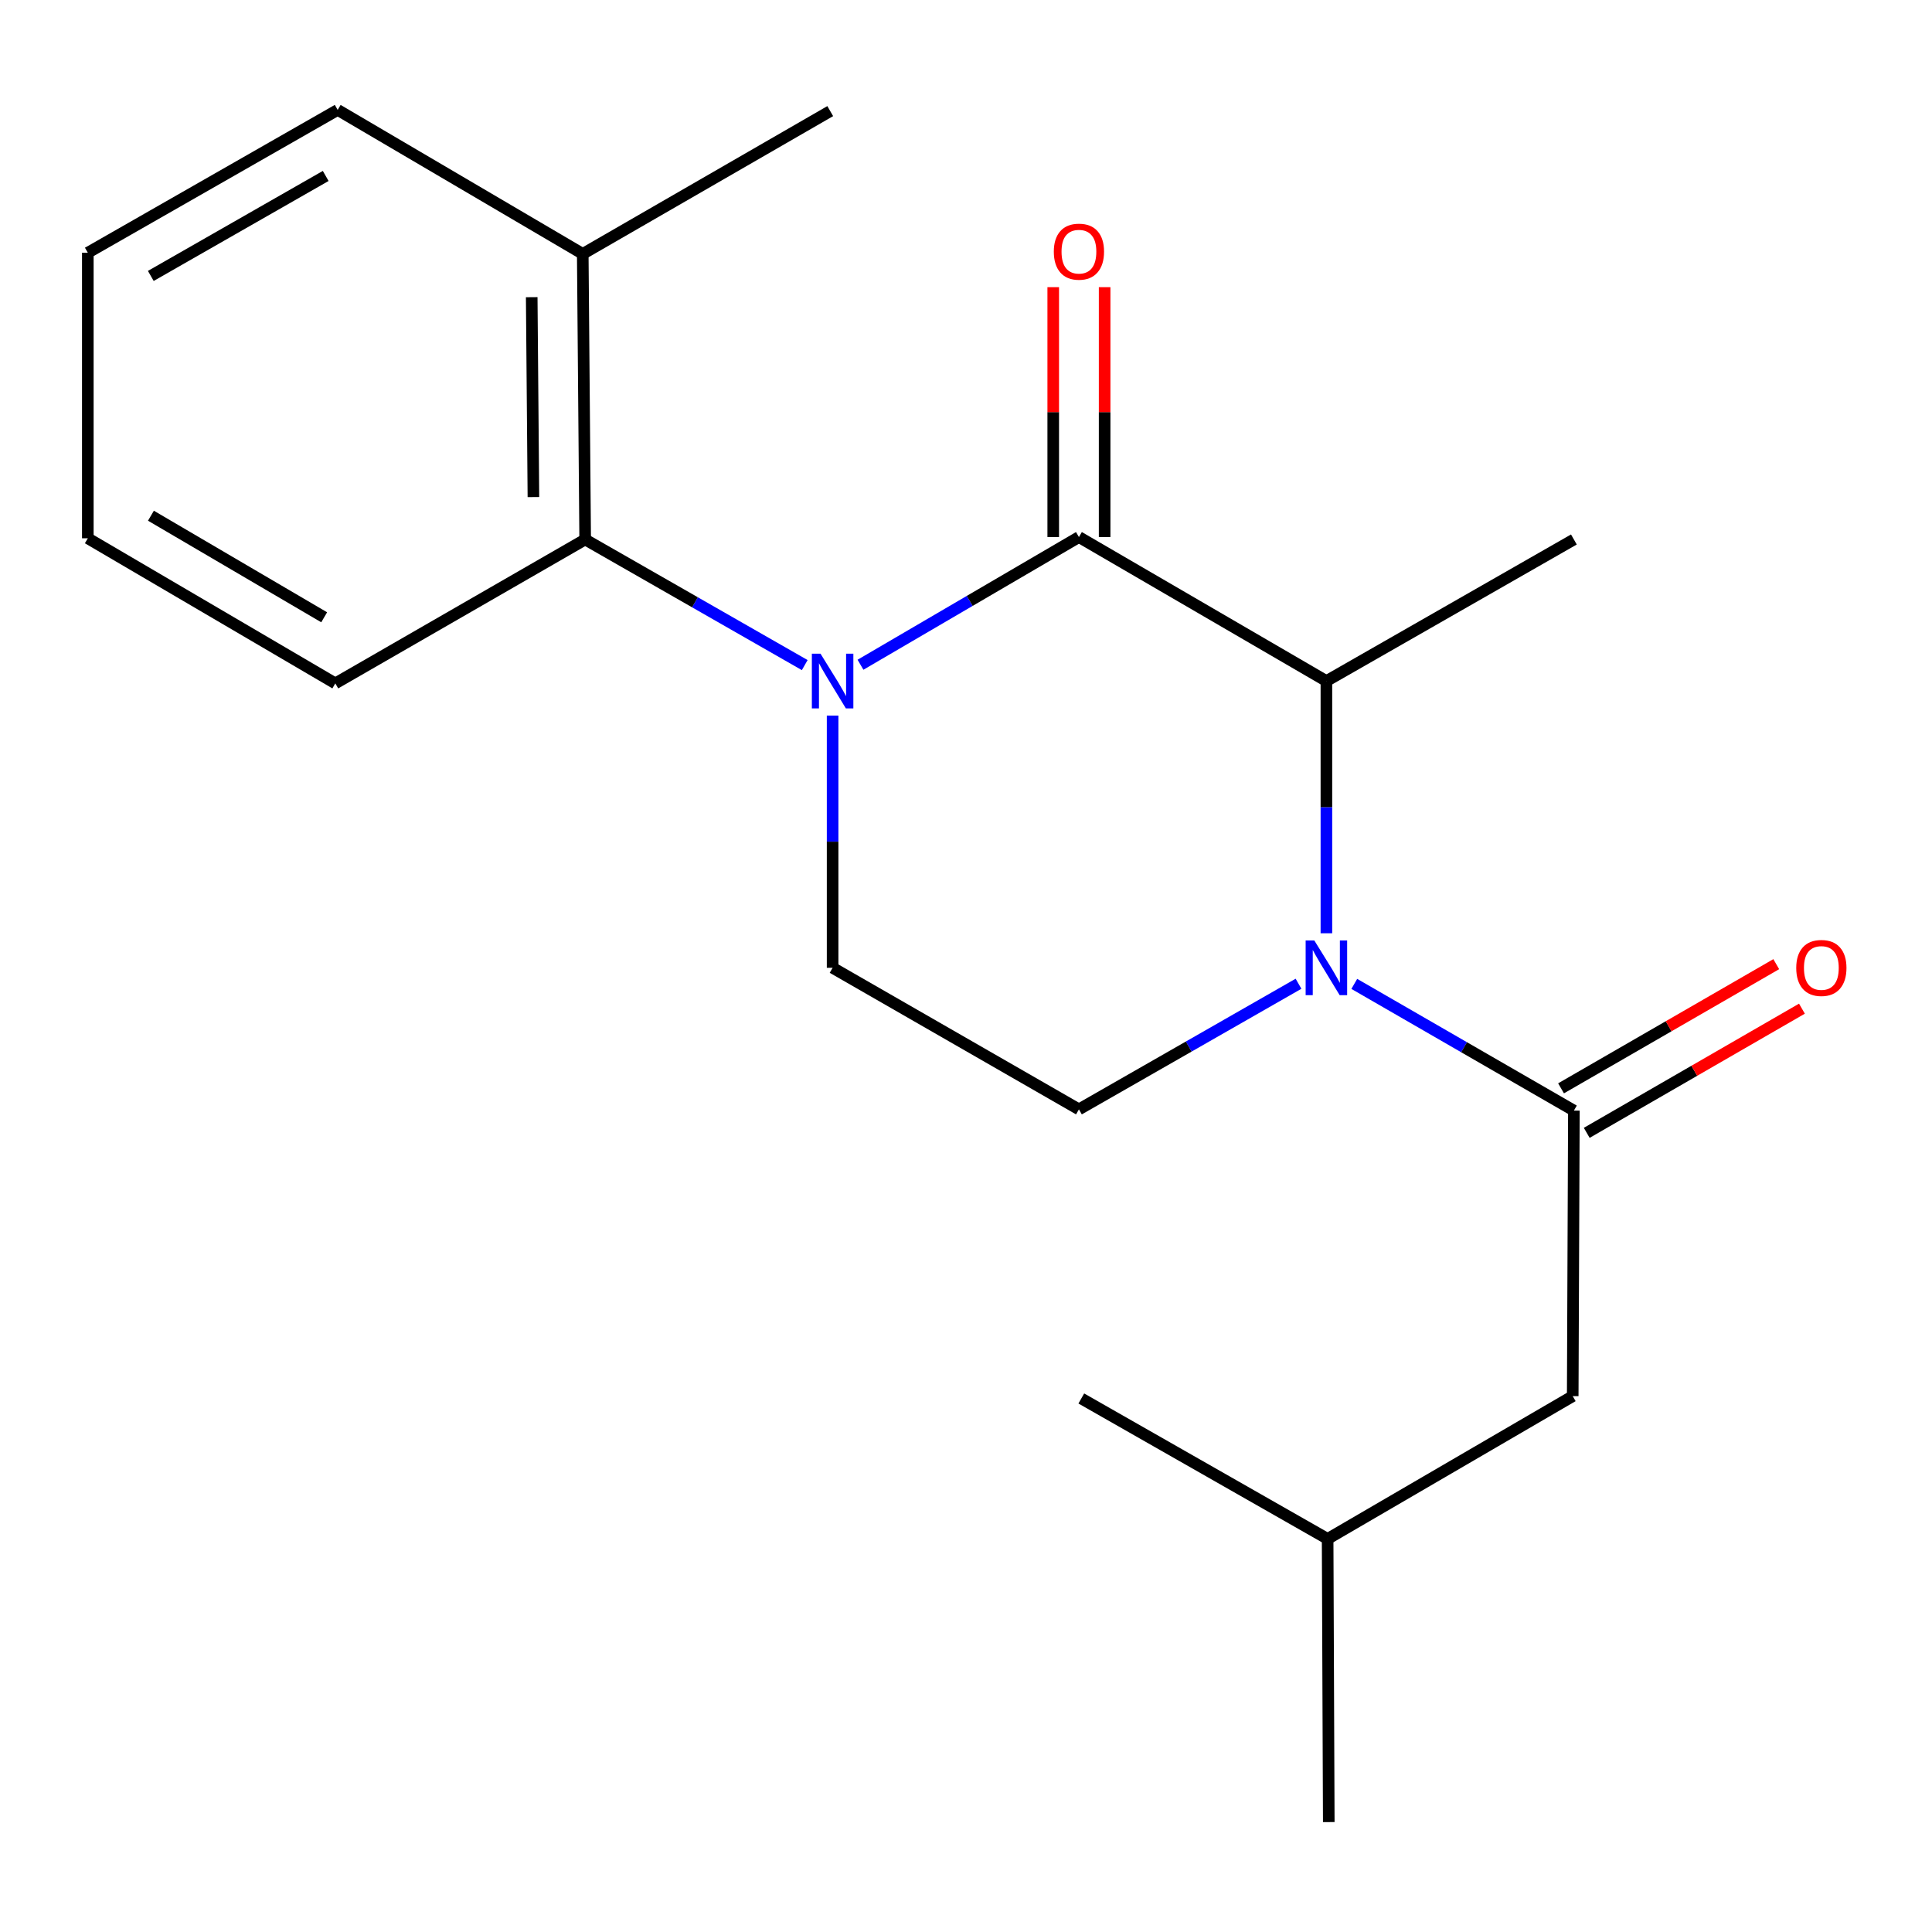 <?xml version='1.0' encoding='iso-8859-1'?>
<svg version='1.1' baseProfile='full'
              xmlns='http://www.w3.org/2000/svg'
                      xmlns:rdkit='http://www.rdkit.org/xml'
                      xmlns:xlink='http://www.w3.org/1999/xlink'
                  xml:space='preserve'
width='1000px' height='1000px' viewBox='0 0 1000 1000'>
<!-- END OF HEADER -->
<rect style='opacity:1.0;fill:#FFFFFF;stroke:none' width='1000' height='1000' x='0' y='0'> </rect>
<path class='bond-0' d='M 445.389,344.072 L 501.921,311.026' style='fill:none;fill-rule:evenodd;stroke:#0000FF;stroke-width:6px;stroke-linecap:butt;stroke-linejoin:miter;stroke-opacity:1' />
<path class='bond-0' d='M 501.921,311.026 L 558.453,277.979' style='fill:none;fill-rule:evenodd;stroke:#000000;stroke-width:6px;stroke-linecap:butt;stroke-linejoin:miter;stroke-opacity:1' />
<path class='bond-4' d='M 416.528,344.253 L 359.707,311.745' style='fill:none;fill-rule:evenodd;stroke:#0000FF;stroke-width:6px;stroke-linecap:butt;stroke-linejoin:miter;stroke-opacity:1' />
<path class='bond-4' d='M 359.707,311.745 L 302.885,279.236' style='fill:none;fill-rule:evenodd;stroke:#000000;stroke-width:6px;stroke-linecap:butt;stroke-linejoin:miter;stroke-opacity:1' />
<path class='bond-5' d='M 430.957,370.379 L 430.957,435.655' style='fill:none;fill-rule:evenodd;stroke:#0000FF;stroke-width:6px;stroke-linecap:butt;stroke-linejoin:miter;stroke-opacity:1' />
<path class='bond-5' d='M 430.957,435.655 L 430.957,500.931' style='fill:none;fill-rule:evenodd;stroke:#000000;stroke-width:6px;stroke-linecap:butt;stroke-linejoin:miter;stroke-opacity:1' />
<path class='bond-2' d='M 558.453,277.979 L 686.54,352.508' style='fill:none;fill-rule:evenodd;stroke:#000000;stroke-width:6px;stroke-linecap:butt;stroke-linejoin:miter;stroke-opacity:1' />
<path class='bond-7' d='M 571.754,277.979 L 571.754,213.306' style='fill:none;fill-rule:evenodd;stroke:#000000;stroke-width:6px;stroke-linecap:butt;stroke-linejoin:miter;stroke-opacity:1' />
<path class='bond-7' d='M 571.754,213.306 L 571.754,148.633' style='fill:none;fill-rule:evenodd;stroke:#FF0000;stroke-width:6px;stroke-linecap:butt;stroke-linejoin:miter;stroke-opacity:1' />
<path class='bond-7' d='M 545.152,277.979 L 545.152,213.306' style='fill:none;fill-rule:evenodd;stroke:#000000;stroke-width:6px;stroke-linecap:butt;stroke-linejoin:miter;stroke-opacity:1' />
<path class='bond-7' d='M 545.152,213.306 L 545.152,148.633' style='fill:none;fill-rule:evenodd;stroke:#FF0000;stroke-width:6px;stroke-linecap:butt;stroke-linejoin:miter;stroke-opacity:1' />
<path class='bond-1' d='M 686.54,483.06 L 686.54,417.784' style='fill:none;fill-rule:evenodd;stroke:#0000FF;stroke-width:6px;stroke-linecap:butt;stroke-linejoin:miter;stroke-opacity:1' />
<path class='bond-1' d='M 686.54,417.784 L 686.54,352.508' style='fill:none;fill-rule:evenodd;stroke:#000000;stroke-width:6px;stroke-linecap:butt;stroke-linejoin:miter;stroke-opacity:1' />
<path class='bond-3' d='M 700.978,509.261 L 757.81,542.05' style='fill:none;fill-rule:evenodd;stroke:#0000FF;stroke-width:6px;stroke-linecap:butt;stroke-linejoin:miter;stroke-opacity:1' />
<path class='bond-3' d='M 757.81,542.05 L 814.642,574.839' style='fill:none;fill-rule:evenodd;stroke:#000000;stroke-width:6px;stroke-linecap:butt;stroke-linejoin:miter;stroke-opacity:1' />
<path class='bond-20' d='M 672.111,509.185 L 615.282,541.695' style='fill:none;fill-rule:evenodd;stroke:#0000FF;stroke-width:6px;stroke-linecap:butt;stroke-linejoin:miter;stroke-opacity:1' />
<path class='bond-20' d='M 615.282,541.695 L 558.453,574.204' style='fill:none;fill-rule:evenodd;stroke:#000000;stroke-width:6px;stroke-linecap:butt;stroke-linejoin:miter;stroke-opacity:1' />
<path class='bond-11' d='M 686.54,352.508 L 814.642,279.236' style='fill:none;fill-rule:evenodd;stroke:#000000;stroke-width:6px;stroke-linecap:butt;stroke-linejoin:miter;stroke-opacity:1' />
<path class='bond-8' d='M 814.642,574.839 L 814.036,722.641' style='fill:none;fill-rule:evenodd;stroke:#000000;stroke-width:6px;stroke-linecap:butt;stroke-linejoin:miter;stroke-opacity:1' />
<path class='bond-9' d='M 821.29,586.36 L 876.985,554.223' style='fill:none;fill-rule:evenodd;stroke:#000000;stroke-width:6px;stroke-linecap:butt;stroke-linejoin:miter;stroke-opacity:1' />
<path class='bond-9' d='M 876.985,554.223 L 932.68,522.086' style='fill:none;fill-rule:evenodd;stroke:#FF0000;stroke-width:6px;stroke-linecap:butt;stroke-linejoin:miter;stroke-opacity:1' />
<path class='bond-9' d='M 807.995,563.319 L 863.69,531.182' style='fill:none;fill-rule:evenodd;stroke:#000000;stroke-width:6px;stroke-linecap:butt;stroke-linejoin:miter;stroke-opacity:1' />
<path class='bond-9' d='M 863.69,531.182 L 919.385,499.045' style='fill:none;fill-rule:evenodd;stroke:#FF0000;stroke-width:6px;stroke-linecap:butt;stroke-linejoin:miter;stroke-opacity:1' />
<path class='bond-10' d='M 302.885,279.236 L 301.629,131.419' style='fill:none;fill-rule:evenodd;stroke:#000000;stroke-width:6px;stroke-linecap:butt;stroke-linejoin:miter;stroke-opacity:1' />
<path class='bond-10' d='M 276.096,257.289 L 275.216,153.817' style='fill:none;fill-rule:evenodd;stroke:#000000;stroke-width:6px;stroke-linecap:butt;stroke-linejoin:miter;stroke-opacity:1' />
<path class='bond-12' d='M 302.885,279.236 L 173.556,353.72' style='fill:none;fill-rule:evenodd;stroke:#000000;stroke-width:6px;stroke-linecap:butt;stroke-linejoin:miter;stroke-opacity:1' />
<path class='bond-6' d='M 430.957,500.931 L 558.453,574.204' style='fill:none;fill-rule:evenodd;stroke:#000000;stroke-width:6px;stroke-linecap:butt;stroke-linejoin:miter;stroke-opacity:1' />
<path class='bond-13' d='M 814.036,722.641 L 687.176,796.535' style='fill:none;fill-rule:evenodd;stroke:#000000;stroke-width:6px;stroke-linecap:butt;stroke-linejoin:miter;stroke-opacity:1' />
<path class='bond-14' d='M 301.629,131.419 L 429.731,57.511' style='fill:none;fill-rule:evenodd;stroke:#000000;stroke-width:6px;stroke-linecap:butt;stroke-linejoin:miter;stroke-opacity:1' />
<path class='bond-15' d='M 301.629,131.419 L 174.783,56.89' style='fill:none;fill-rule:evenodd;stroke:#000000;stroke-width:6px;stroke-linecap:butt;stroke-linejoin:miter;stroke-opacity:1' />
<path class='bond-18' d='M 173.556,353.72 L 45.455,278.615' style='fill:none;fill-rule:evenodd;stroke:#000000;stroke-width:6px;stroke-linecap:butt;stroke-linejoin:miter;stroke-opacity:1' />
<path class='bond-18' d='M 167.796,319.506 L 78.124,266.932' style='fill:none;fill-rule:evenodd;stroke:#000000;stroke-width:6px;stroke-linecap:butt;stroke-linejoin:miter;stroke-opacity:1' />
<path class='bond-16' d='M 687.176,796.535 L 687.767,943.11' style='fill:none;fill-rule:evenodd;stroke:#000000;stroke-width:6px;stroke-linecap:butt;stroke-linejoin:miter;stroke-opacity:1' />
<path class='bond-17' d='M 687.176,796.535 L 559.68,723.853' style='fill:none;fill-rule:evenodd;stroke:#000000;stroke-width:6px;stroke-linecap:butt;stroke-linejoin:miter;stroke-opacity:1' />
<path class='bond-19' d='M 174.783,56.89 L 45.455,130.813' style='fill:none;fill-rule:evenodd;stroke:#000000;stroke-width:6px;stroke-linecap:butt;stroke-linejoin:miter;stroke-opacity:1' />
<path class='bond-19' d='M 168.585,91.073 L 78.055,142.82' style='fill:none;fill-rule:evenodd;stroke:#000000;stroke-width:6px;stroke-linecap:butt;stroke-linejoin:miter;stroke-opacity:1' />
<path class='bond-21' d='M 45.455,278.615 L 45.455,130.813' style='fill:none;fill-rule:evenodd;stroke:#000000;stroke-width:6px;stroke-linecap:butt;stroke-linejoin:miter;stroke-opacity:1' />
<path  class='atom-0' d='M 424.697 338.348
L 433.977 353.348
Q 434.897 354.828, 436.377 357.508
Q 437.857 360.188, 437.937 360.348
L 437.937 338.348
L 441.697 338.348
L 441.697 366.668
L 437.817 366.668
L 427.857 350.268
Q 426.697 348.348, 425.457 346.148
Q 424.257 343.948, 423.897 343.268
L 423.897 366.668
L 420.217 366.668
L 420.217 338.348
L 424.697 338.348
' fill='#0000FF'/>
<path  class='atom-2' d='M 680.28 486.771
L 689.56 501.771
Q 690.48 503.251, 691.96 505.931
Q 693.44 508.611, 693.52 508.771
L 693.52 486.771
L 697.28 486.771
L 697.28 515.091
L 693.4 515.091
L 683.44 498.691
Q 682.28 496.771, 681.04 494.571
Q 679.84 492.371, 679.48 491.691
L 679.48 515.091
L 675.8 515.091
L 675.8 486.771
L 680.28 486.771
' fill='#0000FF'/>
<path  class='atom-8' d='M 545.453 130.258
Q 545.453 123.458, 548.813 119.658
Q 552.173 115.858, 558.453 115.858
Q 564.733 115.858, 568.093 119.658
Q 571.453 123.458, 571.453 130.258
Q 571.453 137.138, 568.053 141.058
Q 564.653 144.938, 558.453 144.938
Q 552.213 144.938, 548.813 141.058
Q 545.453 137.178, 545.453 130.258
M 558.453 141.738
Q 562.773 141.738, 565.093 138.858
Q 567.453 135.938, 567.453 130.258
Q 567.453 124.698, 565.093 121.898
Q 562.773 119.058, 558.453 119.058
Q 554.133 119.058, 551.773 121.858
Q 549.453 124.658, 549.453 130.258
Q 549.453 135.978, 551.773 138.858
Q 554.133 141.738, 558.453 141.738
' fill='#FF0000'/>
<path  class='atom-10' d='M 929.729 501.011
Q 929.729 494.211, 933.089 490.411
Q 936.449 486.611, 942.729 486.611
Q 949.009 486.611, 952.369 490.411
Q 955.729 494.211, 955.729 501.011
Q 955.729 507.891, 952.329 511.811
Q 948.929 515.691, 942.729 515.691
Q 936.489 515.691, 933.089 511.811
Q 929.729 507.931, 929.729 501.011
M 942.729 512.491
Q 947.049 512.491, 949.369 509.611
Q 951.729 506.691, 951.729 501.011
Q 951.729 495.451, 949.369 492.651
Q 947.049 489.811, 942.729 489.811
Q 938.409 489.811, 936.049 492.611
Q 933.729 495.411, 933.729 501.011
Q 933.729 506.731, 936.049 509.611
Q 938.409 512.491, 942.729 512.491
' fill='#FF0000'/>
</svg>
